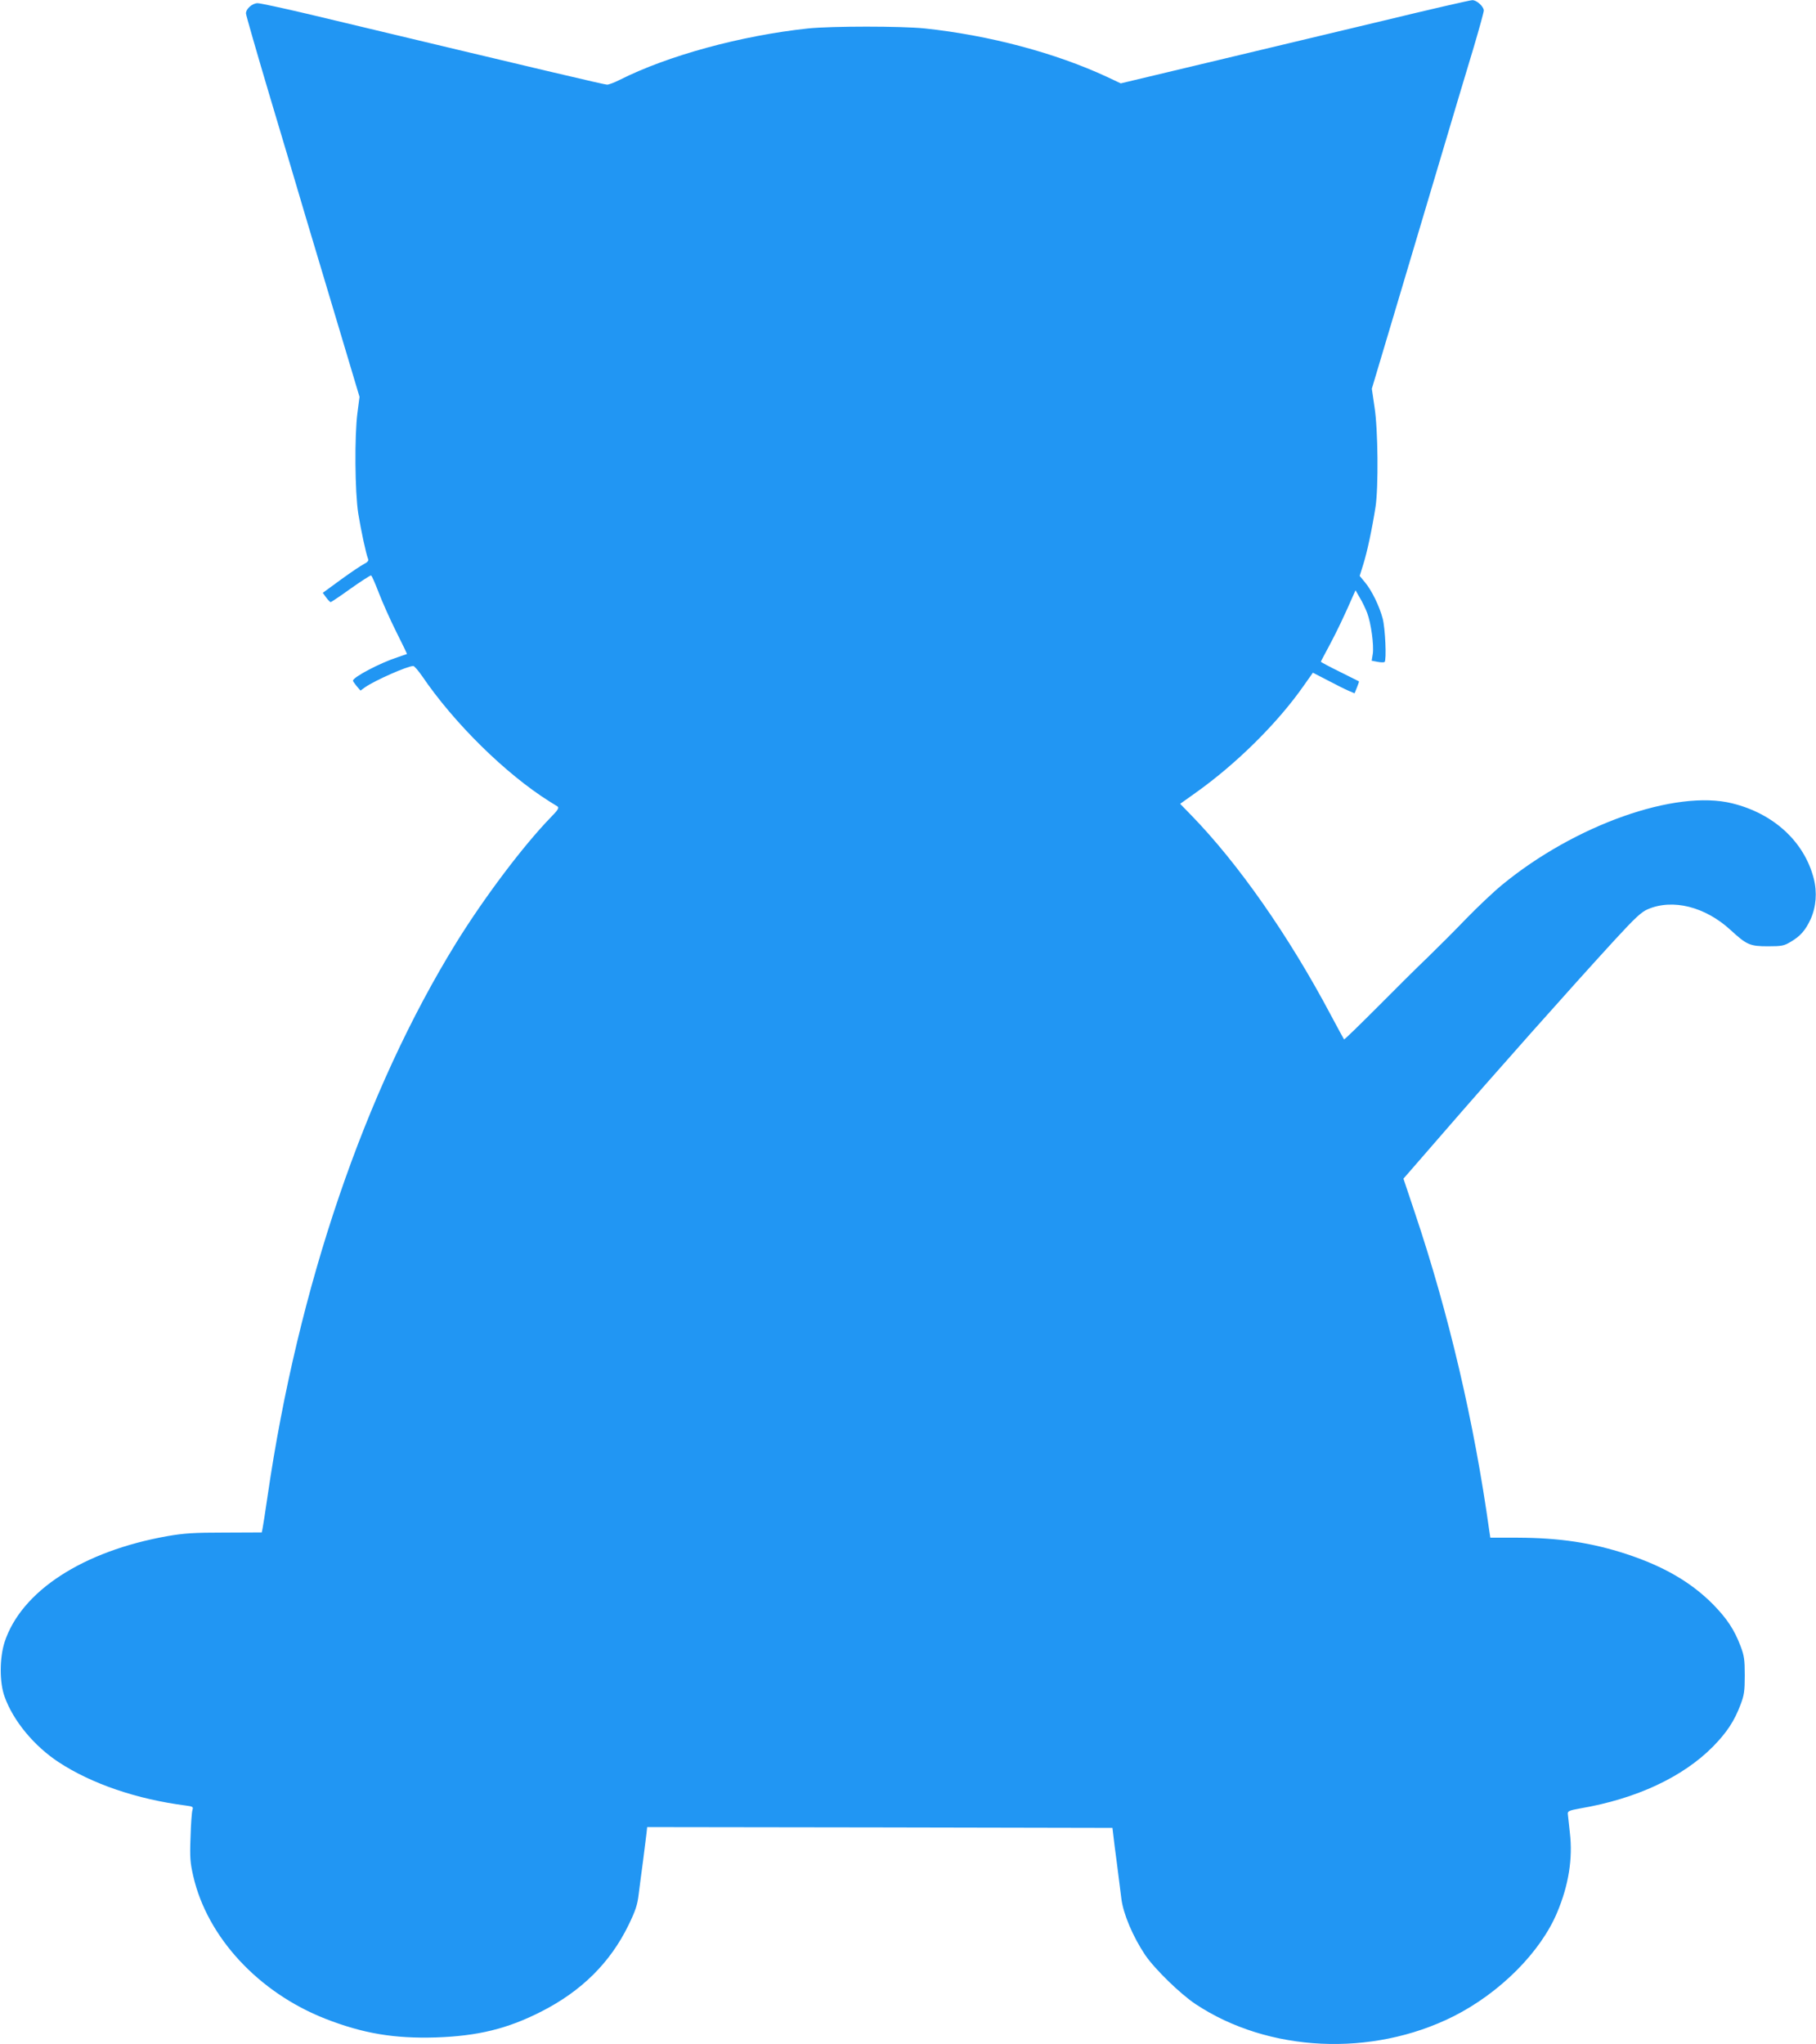 <?xml version="1.0" standalone="no"?>
<!DOCTYPE svg PUBLIC "-//W3C//DTD SVG 20010904//EN"
 "http://www.w3.org/TR/2001/REC-SVG-20010904/DTD/svg10.dtd">
<svg version="1.0" xmlns="http://www.w3.org/2000/svg"
 width="1137pt" height="1280pt" viewBox="0 0 1137 1280"
 preserveAspectRatio="xMidYMid meet">
<g transform="translate(0,1280) scale(0.1,-0.1)"
fill="#2196f3" stroke="none">
<path d="M8655 12669 c-297 -71 -787 -188 -1089 -260 l-549 -131 -87 41 c-323
150 -736 260 -1140 303 -148 15 -582 15 -730 0 -421 -45 -879 -170 -1182 -323
-32 -16 -66 -29 -77 -29 -16 0 -357 80 -1867 441 -161 38 -305 69 -321 69 -33
0 -73 -35 -73 -64 0 -10 68 -246 151 -525 83 -278 182 -609 219 -736 38 -126
130 -435 205 -685 l136 -455 -13 -100 c-19 -147 -16 -494 5 -630 17 -104 48
-251 62 -286 4 -10 -5 -20 -27 -31 -18 -9 -83 -53 -145 -98 l-112 -82 21 -29
c12 -16 25 -29 28 -29 4 0 61 38 126 85 65 46 123 83 127 82 5 -1 26 -50 48
-107 22 -58 71 -168 109 -244 39 -77 69 -140 68 -141 -2 -1 -28 -10 -58 -20
-109 -35 -280 -125 -280 -147 0 -4 11 -19 23 -34 l24 -28 29 21 c62 43 265
133 302 133 6 0 30 -28 54 -62 200 -295 524 -614 798 -786 19 -12 42 -26 50
-31 12 -9 5 -21 -41 -68 -173 -178 -418 -504 -592 -785 -573 -928 -991 -2155
-1182 -3468 -14 -96 -28 -186 -31 -200 l-5 -25 -232 -1 c-194 0 -253 -4 -358
-22 -530 -94 -915 -344 -1020 -663 -32 -99 -33 -254 0 -343 54 -151 185 -309
339 -410 206 -135 490 -232 795 -271 45 -6 48 -8 42 -28 -4 -12 -10 -89 -12
-170 -5 -129 -2 -161 17 -244 88 -383 409 -729 827 -893 235 -92 430 -125 693
-117 262 9 448 54 661 163 251 128 430 306 544 540 44 91 56 126 64 195 6 46
18 143 28 214 9 72 18 147 21 168 l4 37 1457 -2 1456 -3 6 -50 c3 -27 13 -108
23 -180 9 -71 21 -168 27 -214 12 -95 72 -237 149 -352 60 -88 219 -243 315
-307 456 -303 1104 -333 1615 -77 290 146 546 402 650 652 71 169 98 336 79
497 -6 56 -12 110 -13 120 -1 16 11 21 78 33 351 60 642 196 831 387 87 89
134 160 173 264 22 58 26 83 26 182 0 99 -4 124 -26 182 -39 104 -86 174 -173
263 -138 139 -309 238 -543 315 -218 71 -418 101 -679 102 l-172 0 -7 46 c-94
676 -253 1356 -466 1990 l-71 212 20 23 c11 12 109 125 219 252 336 388 807
918 1085 1221 127 138 167 175 206 191 156 67 359 16 518 -130 102 -94 122
-102 235 -102 85 0 100 3 140 27 62 36 94 73 126 142 35 77 42 169 20 255 -59
230 -250 407 -511 471 -354 88 -984 -135 -1440 -510 -55 -45 -156 -141 -225
-212 -69 -72 -177 -180 -240 -241 -63 -60 -206 -202 -318 -315 -112 -112 -205
-203 -207 -200 -2 2 -39 71 -83 153 -263 496 -579 948 -874 1251 l-69 71 94
67 c257 182 517 439 682 676 l55 78 93 -48 c51 -27 109 -56 130 -65 l38 -16
15 37 c8 20 14 37 12 38 -2 1 -56 28 -120 60 -65 32 -118 60 -118 63 0 2 24
47 53 101 44 82 94 186 151 317 l13 29 27 -47 c16 -26 36 -69 46 -95 24 -63
43 -202 35 -256 l-7 -43 37 -7 c20 -4 40 -4 44 -1 13 13 4 211 -12 272 -21 79
-69 177 -111 227 l-33 40 23 74 c24 77 54 217 76 357 19 122 16 484 -6 625
l-17 116 140 469 c77 259 206 691 286 960 80 270 175 587 211 706 35 118 64
223 64 233 0 25 -45 66 -72 65 -13 0 -266 -58 -563 -130z"/>
</g>
</svg>

